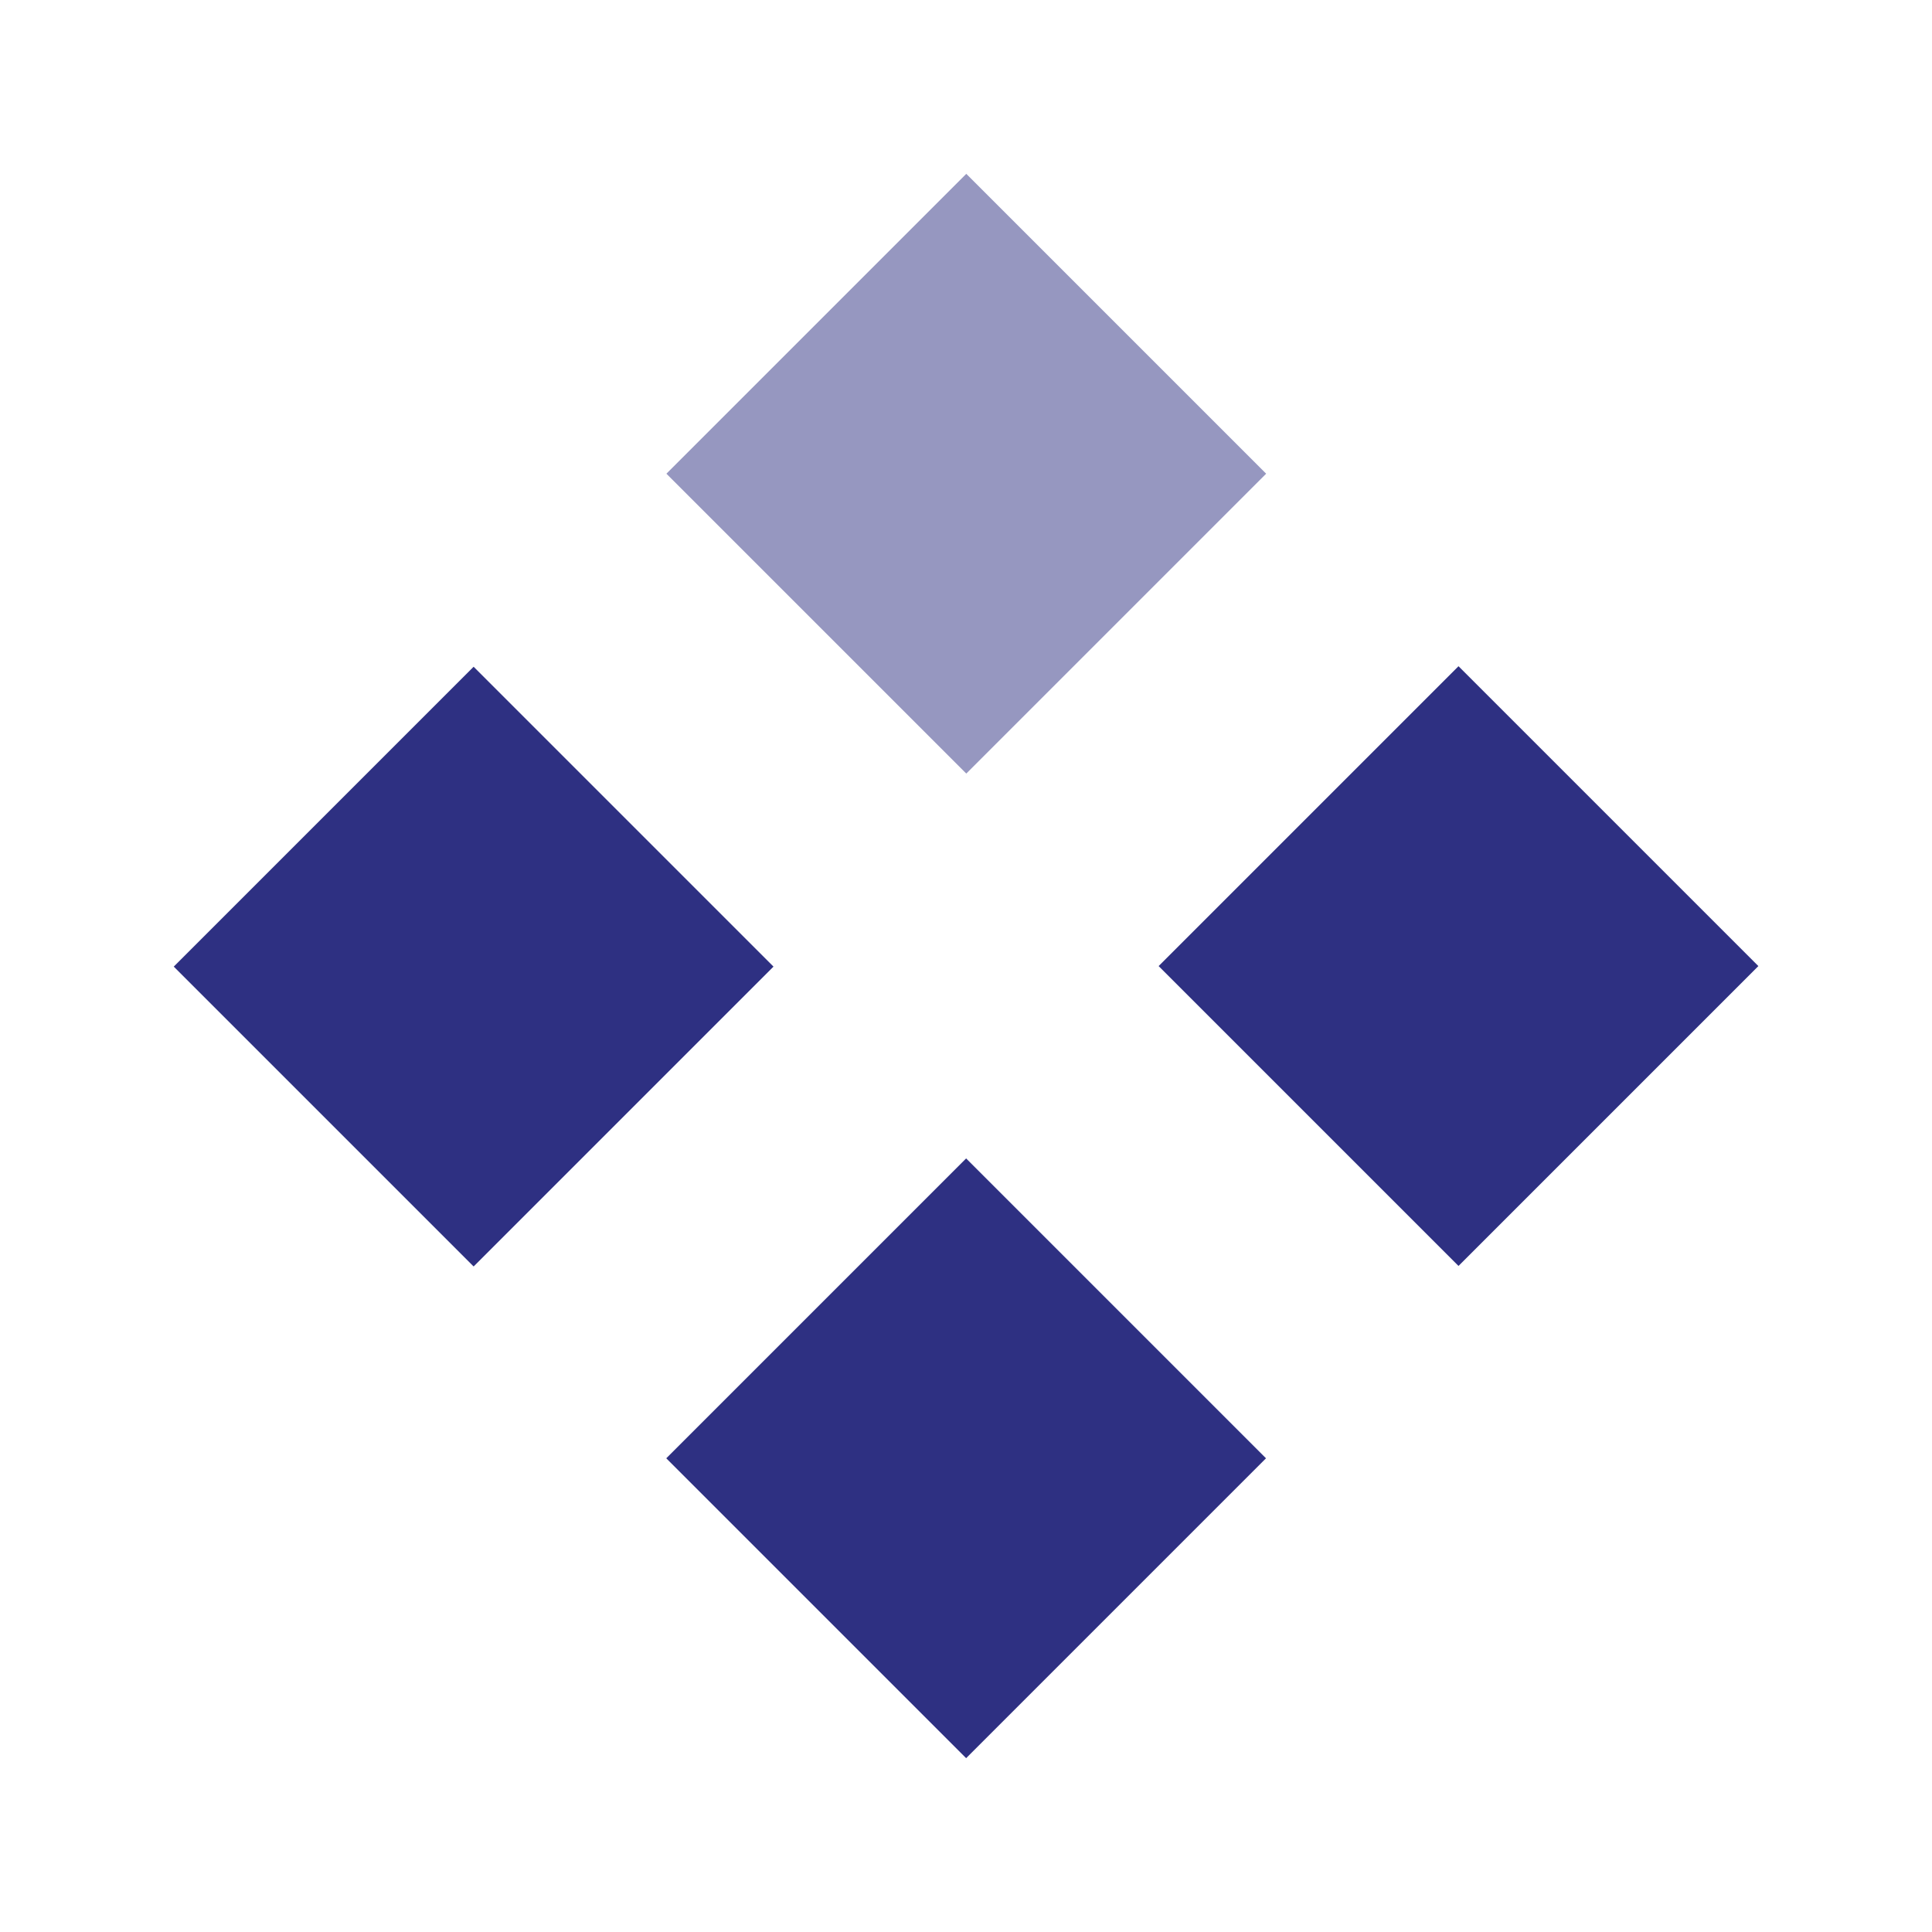 <svg xmlns="http://www.w3.org/2000/svg" id="uuid-efceeaa0-9eda-4ba1-8a7e-2d40b7786728" viewBox="0 0 200 200"><defs><style>.uuid-c044cf39-6bd3-4076-a4ad-28f0540c986f{fill:#9697c0;}.uuid-b6b27301-e3dd-4cf5-8519-2152800cf658{fill:#2e3082;}</style></defs><rect class="uuid-c044cf39-6bd3-4076-a4ad-28f0540c986f" x="78.1" y="27.1" width="43.9" height="43.9" transform="translate(-5.4 85.1) rotate(-45)"></rect><rect class="uuid-b6b27301-e3dd-4cf5-8519-2152800cf658" x="27.1" y="78.1" width="43.9" height="43.9" transform="translate(-56.4 64) rotate(-45)"></rect><rect class="uuid-b6b27301-e3dd-4cf5-8519-2152800cf658" x="129" y="78.1" width="43.9" height="43.9" transform="translate(-26.5 136) rotate(-45)"></rect><rect class="uuid-b6b27301-e3dd-4cf5-8519-2152800cf658" x="78" y="129" width="43.9" height="43.9" transform="translate(-77.4 114.9) rotate(-45)"></rect></svg>
